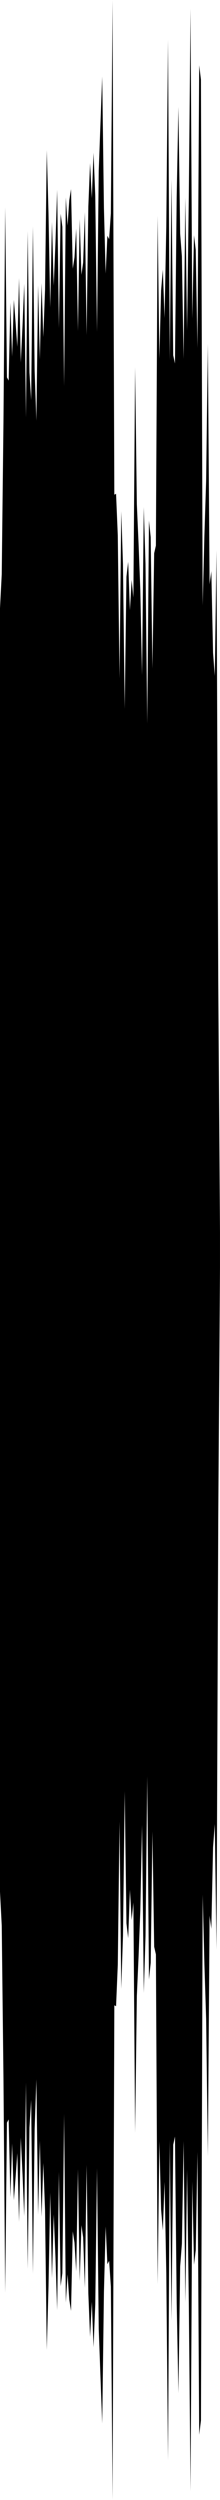 <?xml version="1.0" encoding="utf-8"?>
<svg xmlns="http://www.w3.org/2000/svg" preserveAspectRatio="none" viewBox="0 -26.02 6.35 72.04">
  <path d="m0-8.49.05-.979.05-4.393.05-6.187.05 4.903.05.094.05-2.242.05 1.551.05-1.637.05.656.05.698.05-1.979.05 2.432.05-1.059.05-1.212.05 3.856.05-5.371.05 4.072.05.796.05-5.007.05 4.167.05 1.435.05-3.9.05 2.134.05-2.2.05 1.556.05-1.357.05-4.031.05 1.818.05 2.715.05-2.463.05 1.835.05-1.21.05-1.552.05 3.989.05-3.297.05.375.05 4.589.05-5.435.05.811.05-.729.05-.323.05 2.294.05-.326.05-.828.05 2.948.05-3.225.05 1.607.05-.351.05-1.455.05 3.545.05-3.712.05-1.246.05 1.014.05-1.313.05 1.24.05 3.924.05-4.641.05-1.367.05-1.352.05 3.792.05 1.886.05-1.089.05.099.05-.744.05-6.149.05 14.255.05-.026.05 1.198.05 4.12.05-4.816.05 1.532.05 4.163.05-3.808.05-.429.05 1.397.05-.876.05.508.05-6.636.05 3.95.05 1.136.05 1.319.05 2.468.05-4.843.05 1.636.05 4.608.05-5.856.05.479.05 3.789.05-3.325.05-.222.05-9.506.05 4.123.05-1.968.05-.604.05 1.401.05-2.632.05-5.39.05 9.242.05-5.214.05 5.064.05.238.05-4.79.05-2.607.05 3.653.05.653.05 2.961.05-4.652.05 3.835.05-3.839.05-5.441.05 8.934.05-2.403.05.421.05 2.83.05-8.149.05.413.05 15.152.05-2.016.05-1.569.05-3.958.05 6.935.05-.38.05 2.352.05.669.05-3.619.05 12.417.05 7.243v1l-.05 7.243-.05 12.417-.05-3.619-.05.669-.05 2.352-.05-.38L6 36.117l-.05-3.958-.05-1.569-.05-2.016-.05 15.152-.05.413-.05-8.149-.05 2.83-.05.421-.05-2.403-.05 8.934-.05-5.441-.05-3.839-.05 3.835-.05-4.652-.05 2.961-.05.653-.05 3.653-.05-2.607-.05-4.79-.05.238-.05 5.064-.05-5.214-.05 9.242-.05-5.39-.05-2.632-.05 1.401-.05-.604-.05-1.968-.05 4.123-.05-9.506-.05-.222-.05-3.325-.05 3.789-.05.479-.05-5.856-.05 4.608-.05 1.636-.05-4.843-.05 2.468L4 30.352l-.05 1.136-.05 3.95-.05-6.636-.05.508-.05-.876-.05 1.397-.05-.429-.05-3.808-.05 4.163-.05 1.532-.05-4.816-.05 4.12-.05 1.198-.05-.026-.05 14.255-.05-6.149-.05-.744-.05.099-.05-1.089L3 40.023l-.05 3.792-.05-1.352-.05-1.367-.05-4.641-.05 3.924-.05 1.24-.05-1.313-.05 1.014-.05-1.246-.05-3.712-.05 3.545-.05-1.455-.05-.351-.05 1.607-.05-3.225-.05 2.948-.05-.828-.05-.326-.05 2.294-.05-.323-.05-.729-.05.811-.05-5.435-.05 4.589-.05.375-.05-3.297-.05 3.989-.05-1.552-.05-1.21-.05 1.835-.05-2.463-.05 2.715-.05 1.818-.05-4.031-.05-1.357-.05 1.556-.05-2.2-.05 2.134-.05-3.9L1 35.331l-.05 4.167-.05-5.007-.05.796-.05 4.072-.05-5.371-.05 3.856-.05-1.212-.05-1.059-.05 2.432-.05-1.979-.05.698-.05.656-.05-1.637-.05 1.551-.05-2.242-.05.094-.05 4.903-.05-6.187-.05-4.393L0 28.49z"/>
</svg>